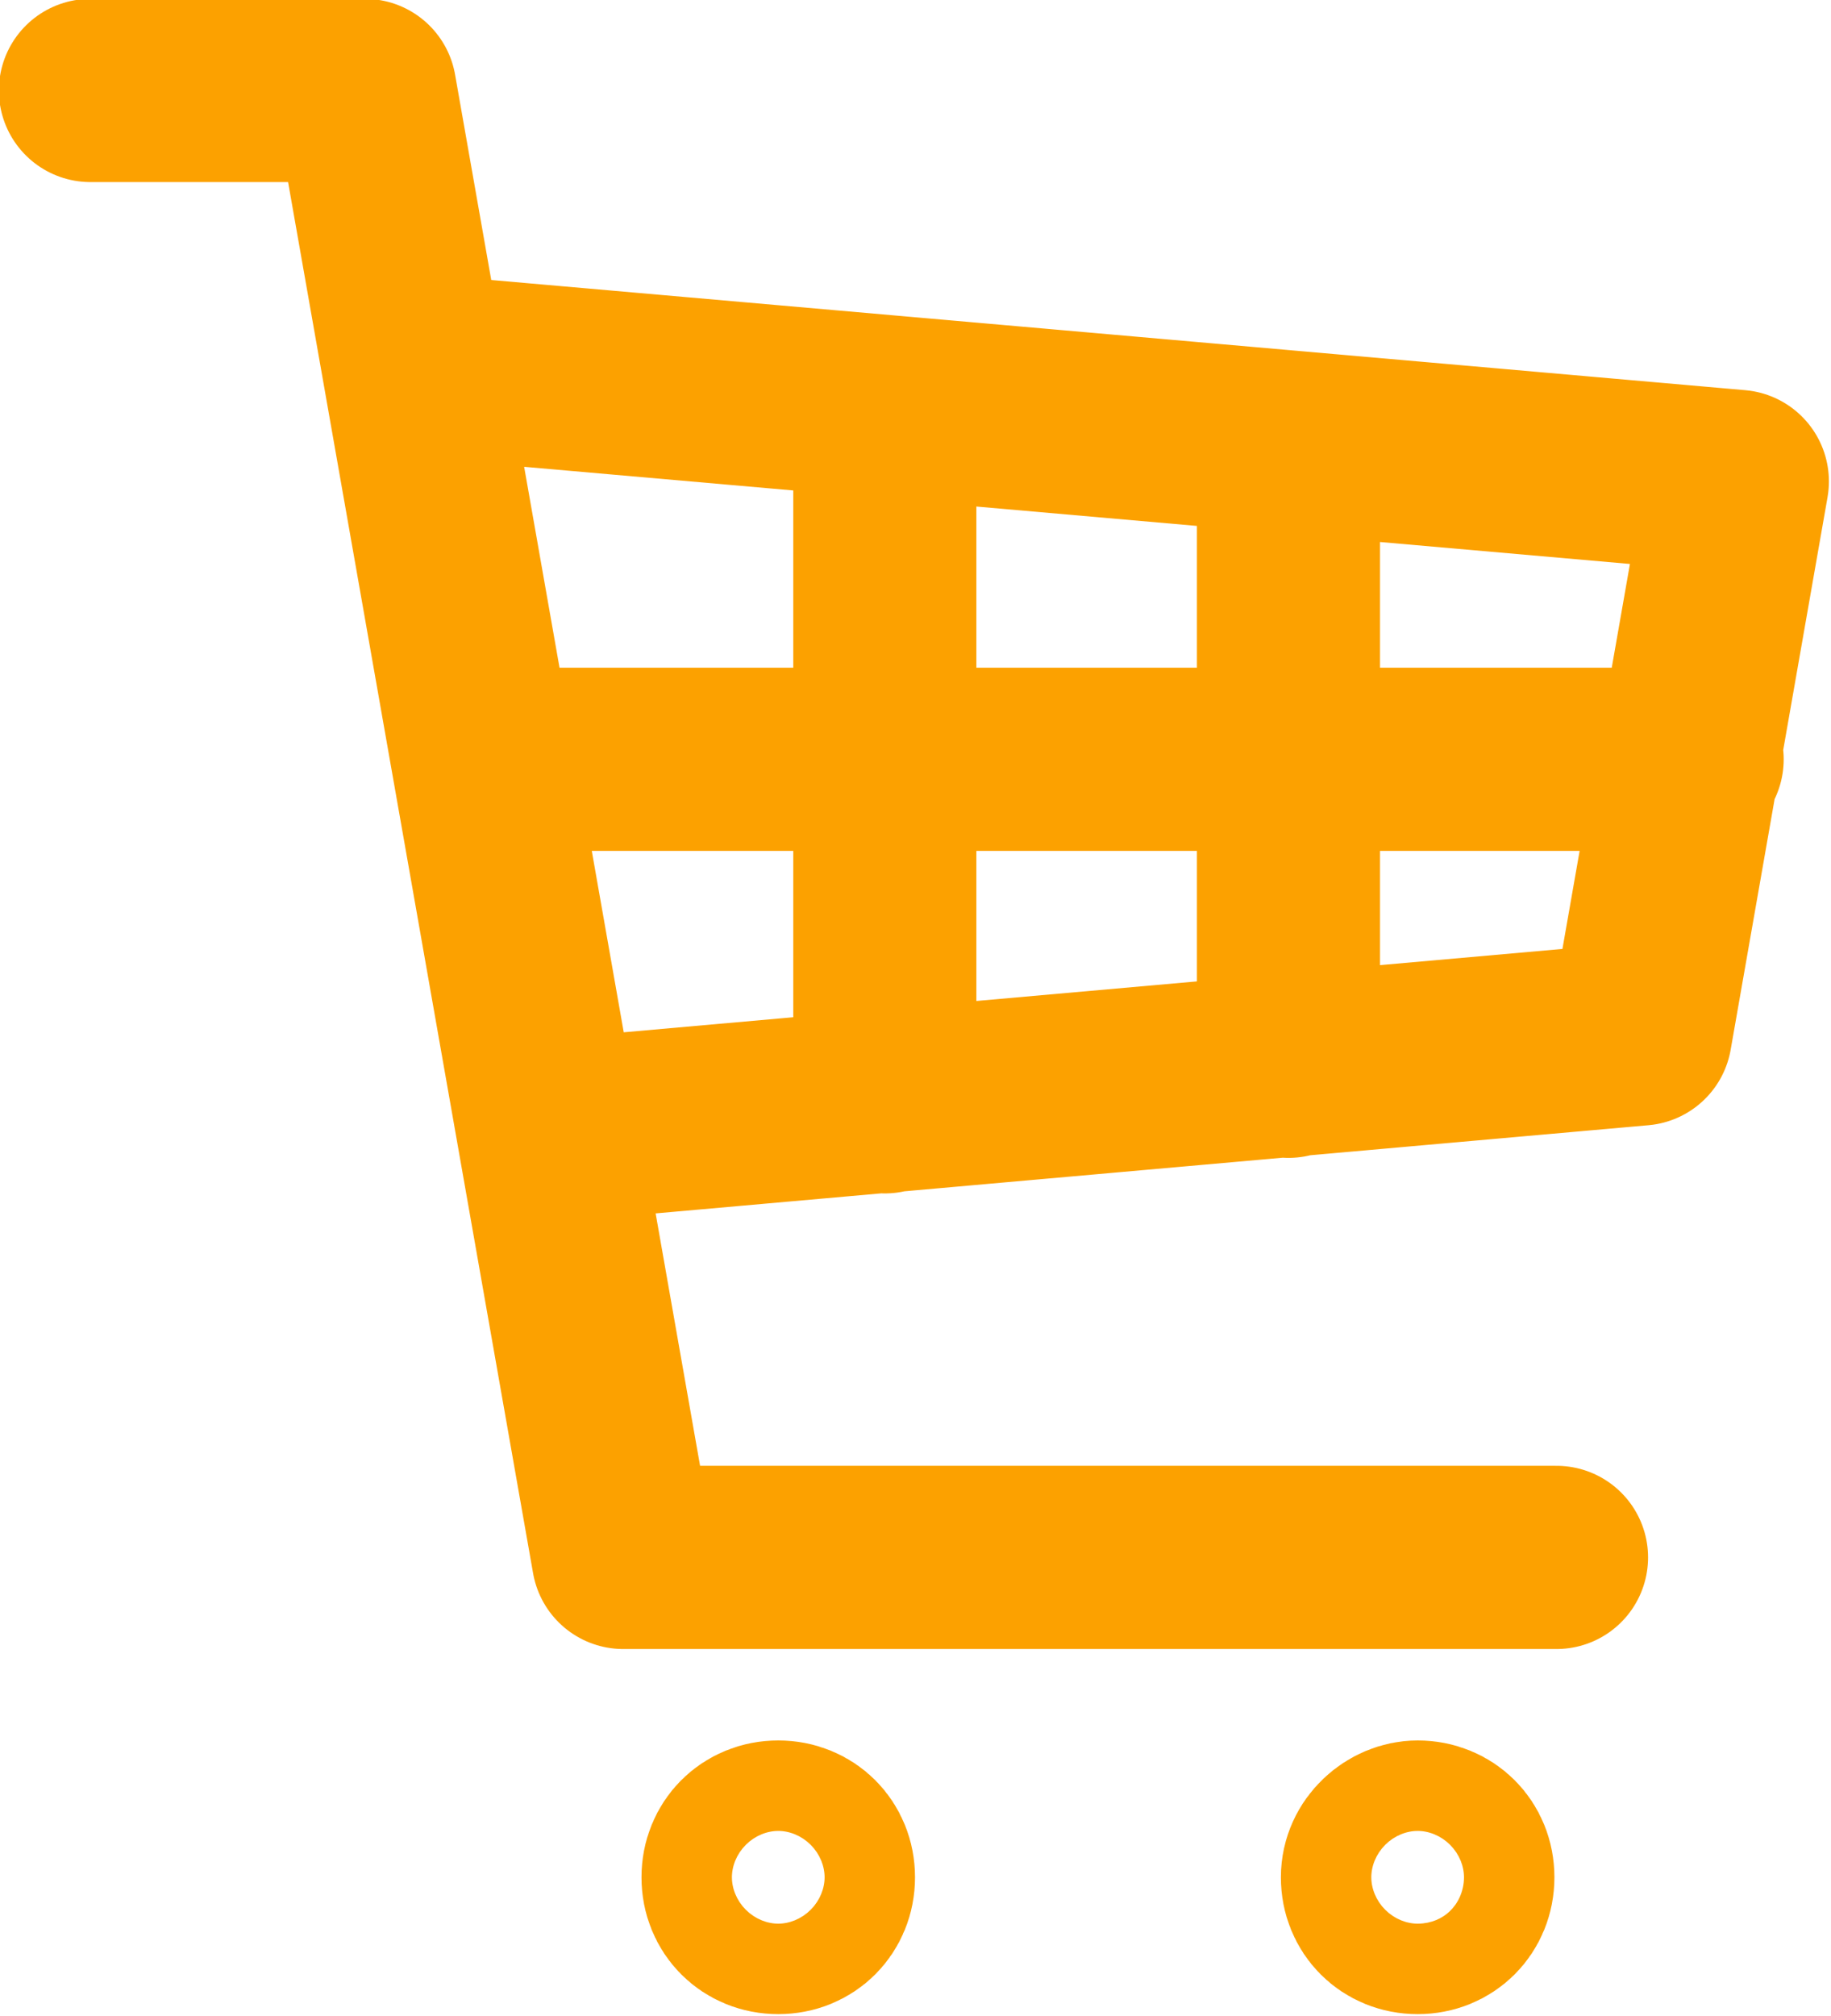 <?xml version="1.0" encoding="utf-8"?>
<!-- Generator: Adobe Illustrator 26.2.1, SVG Export Plug-In . SVG Version: 6.00 Build 0)  -->
<svg version="1.1" id="レイヤー_1" xmlns="http://www.w3.org/2000/svg" xmlns:xlink="http://www.w3.org/1999/xlink" x="0px"
	 y="0px" viewBox="0 0 56.7 62.4" style="enable-background:new 0 0 56.7 62.4;" xml:space="preserve">
<style type="text/css">
	.st0{fill:none;stroke:#FCA100;stroke-width:5.67;stroke-linecap:round;stroke-linejoin:round;stroke-miterlimit:10;}
</style>
<path class="st0" d="M24.1,56.7c0.8,0,1.4,0.6,1.4,1.4c0,0.8-0.6,1.4-1.4,1.4c-0.8,0-1.4-0.6-1.4-1.4C22.7,57.3,23.3,56.7,24.1,56.7
	L24.1,56.7z M43.9,56.7c0.8,0,1.4,0.6,1.4,1.4c0,0.8-0.6,1.4-1.4,1.4c-0.8,0-1.4-0.6-1.4-1.4C42.5,57.3,43.2,56.7,43.9,56.7
	L43.9,56.7z M27.4,12.6v21.5 M39.9,33V13.7 M12.8,11.3l41,3.6l-3,17.1L17,35 M15,23.5h37.4 M2.8,2.8h8.5l8,45.4h28.9"/>
</svg>

